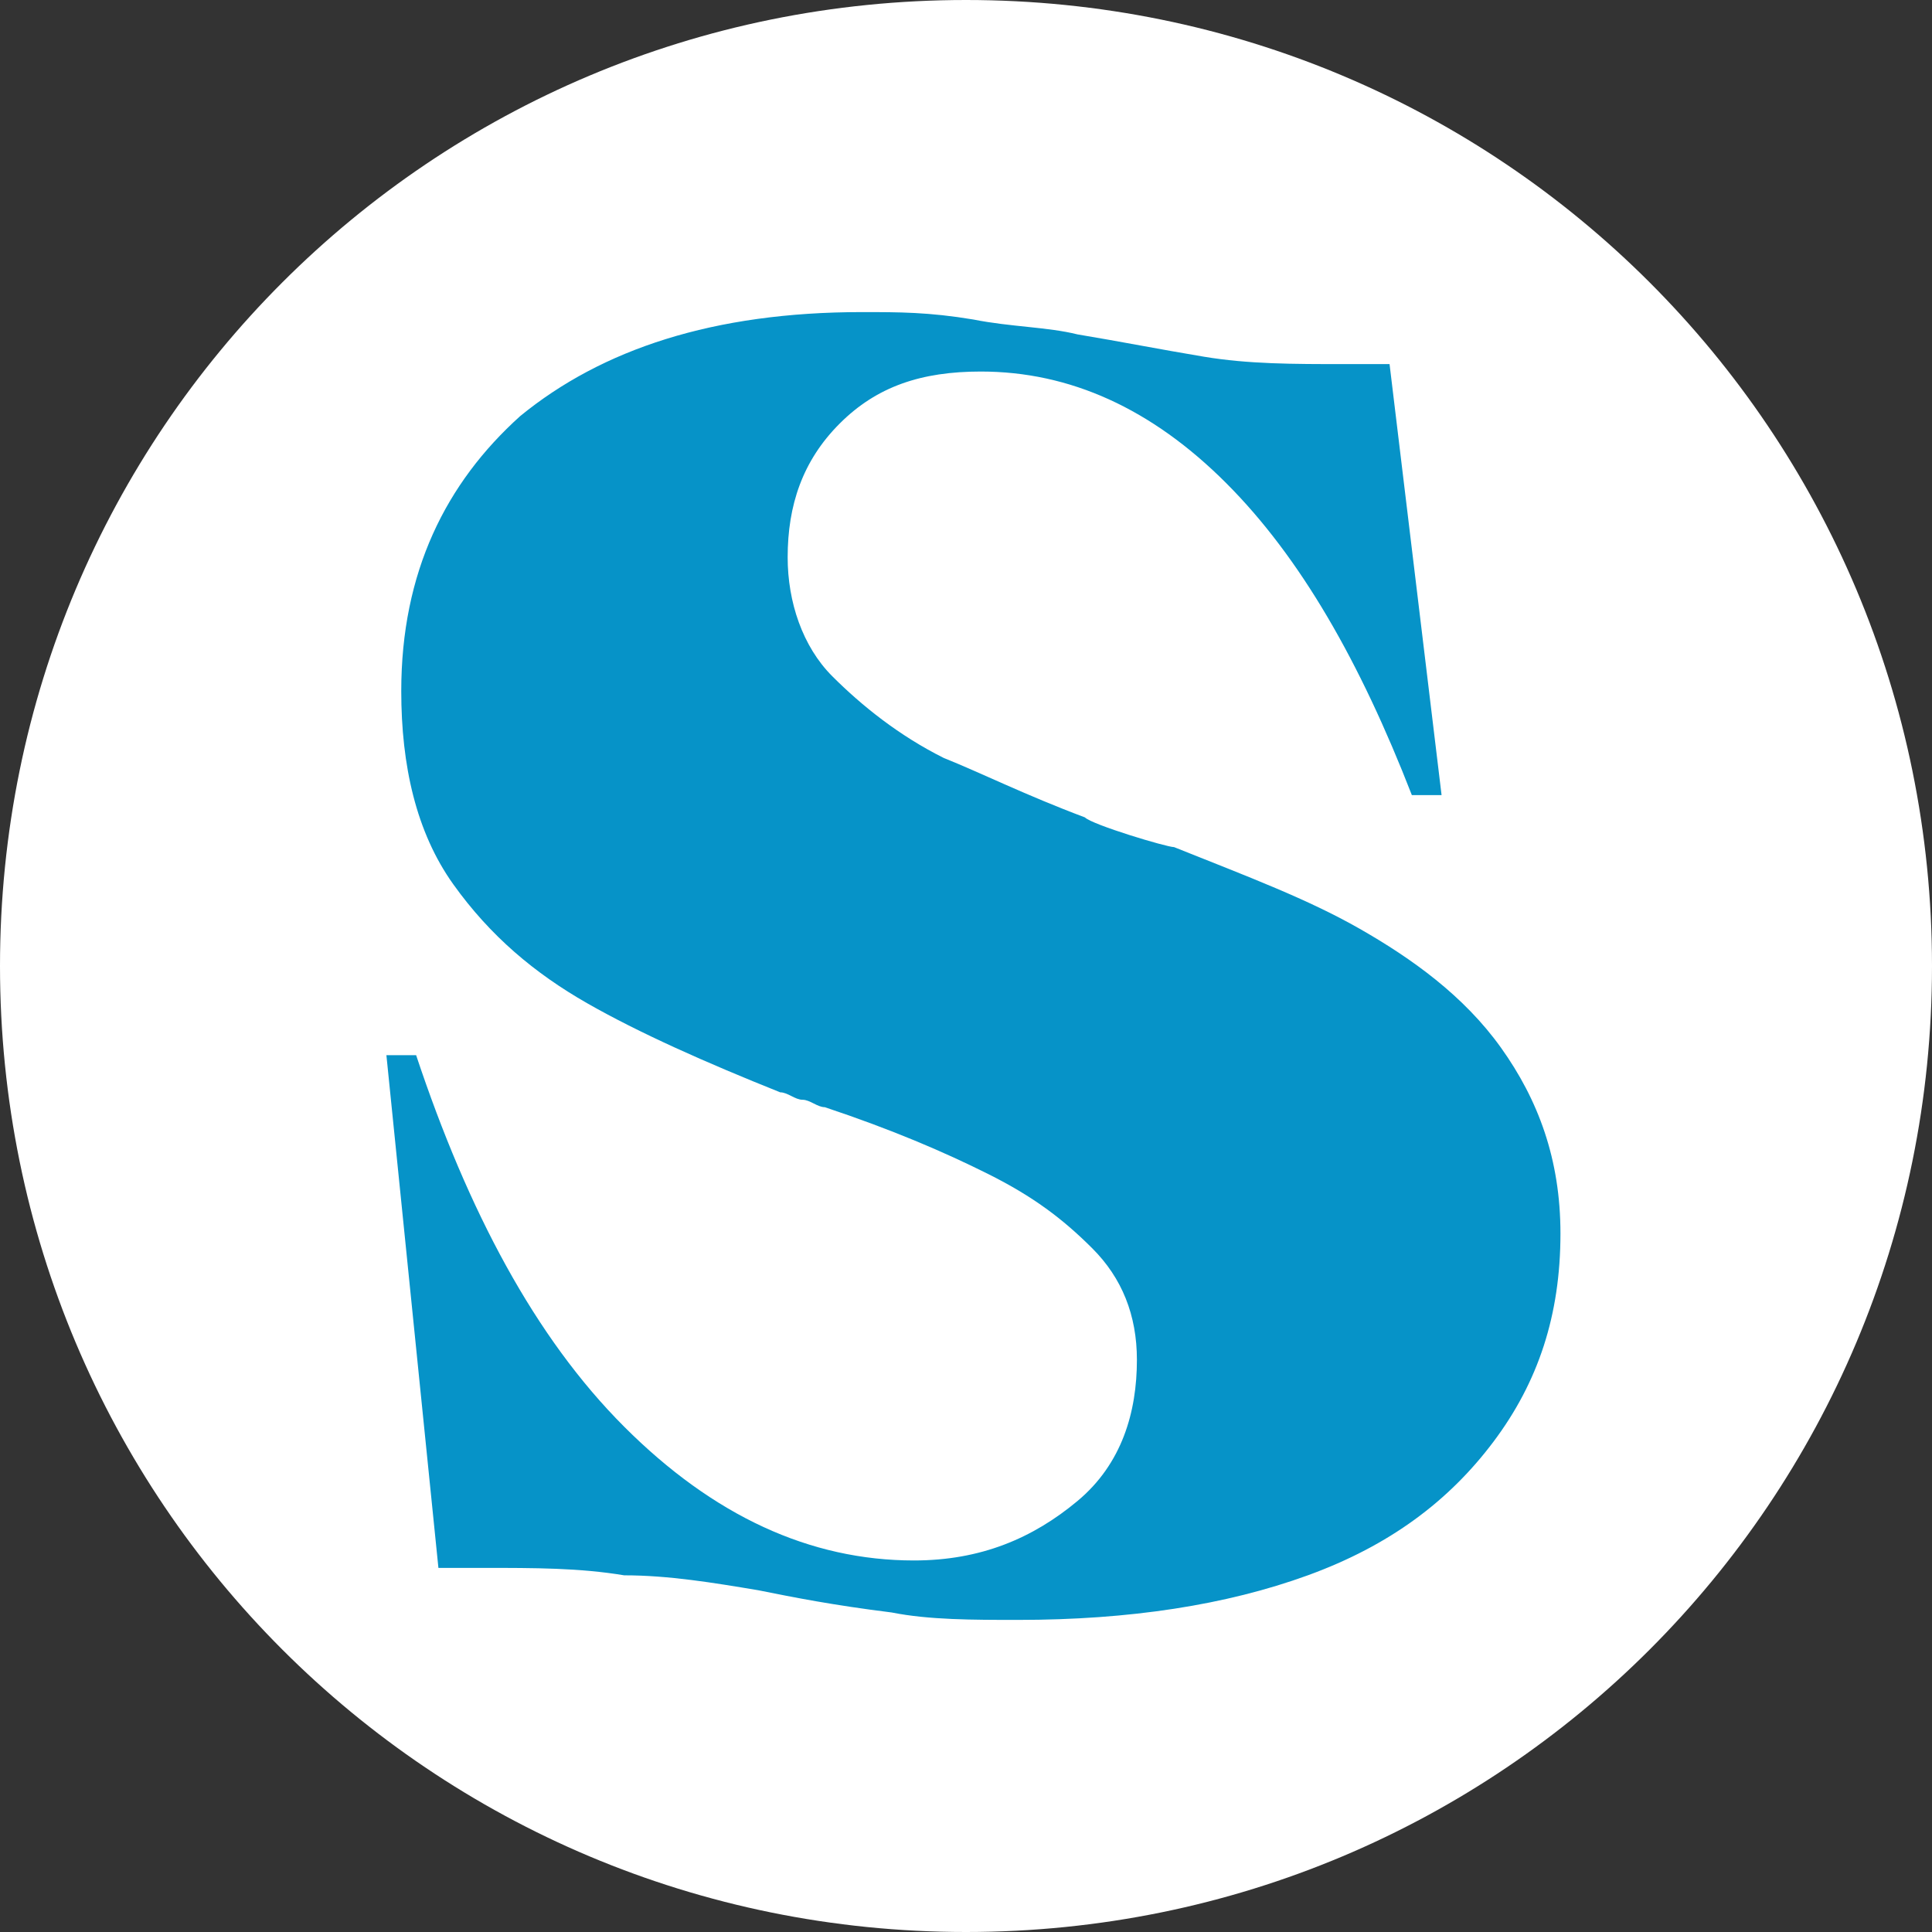 <svg version="1.1" id="Layer_1" xmlns="http://www.w3.org/2000/svg" xmlns:xlink="http://www.w3.org/1999/xlink" x="0px" y="0px" viewBox="0 0 26 26" style="enable-background:new 0 0 26 26;" xml:space="preserve">
<rect x="0" y="0" width="26" height="26" fill="#333333" stroke="none"/>
<style type="text/css">
	.st0{fill-rule:evenodd;clip-rule:evenodd;fill:#FFFFFF;}
	.st1{fill-rule:evenodd;clip-rule:evenodd;fill:#0693c8;}
</style>
<desc>Created with Sketch.</desc>
<g id="Symbols">	
	<g id="organism_x2F_kolofon" transform="translate(-632, -7)">
		<g id="ikon_x2F_kolofon" transform="translate(631, 6)">
			<g id="asset_x2F_favicon_x2F_marineblue" transform="translate(1, 1)">
				<path id="Fill-6" class="st0" d="M26,13c0,7.2-5.8,13-13,13S0,20.2,0,13C0,5.8,5.8,0,13,0S26,5.8,26,13"/>
				<path id="Fill-8" class="st1" d="M10.2,21.4c-0.6-0.1-1.2-0.2-1.8-0.2c-0.6-0.1-1.2-0.1-1.9-0.1H5.9l-0.7-6.9h0.4&#xA;&#9;&#9;&#9;&#9;&#9;c0.7,2.1,1.6,3.8,2.8,5c1.2,1.2,2.5,1.8,3.9,1.8c0.9,0,1.6-0.3,2.2-0.8c0.6-0.5,0.8-1.2,0.8-1.9c0-0.6-0.2-1.1-0.6-1.5&#xA;&#9;&#9;&#9;&#9;&#9;c-0.4-0.4-0.8-0.7-1.4-1c-0.6-0.3-1.3-0.6-2.2-0.9c-0.1,0-0.2-0.1-0.3-0.1c-0.1,0-0.2-0.1-0.3-0.1c-1-0.4-1.9-0.8-2.6-1.2&#xA;&#9;&#9;&#9;&#9;&#9;c-0.7-0.4-1.3-0.9-1.8-1.6c-0.5-0.7-0.7-1.6-0.7-2.6C5.4,7.7,6,6.5,7,5.6c1.1-0.9,2.6-1.4,4.6-1.4c0.5,0,0.9,0,1.5,0.1&#xA;&#9;&#9;&#9;&#9;&#9;c0.5,0.1,1,0.1,1.4,0.2c0.6,0.1,1.1,0.2,1.7,0.3c0.6,0.1,1.2,0.1,1.9,0.1h0.6l0.7,5.8H19c-0.7-1.8-1.5-3.2-2.5-4.2&#xA;&#9;&#9;&#9;&#9;&#9;c-1-1-2.1-1.5-3.3-1.5c-0.8,0-1.4,0.2-1.9,0.7c-0.5,0.5-0.7,1.1-0.7,1.8c0,0.6,0.2,1.2,0.6,1.6c0.4,0.4,0.9,0.8,1.5,1.1&#xA;&#9;&#9;&#9;&#9;&#9;c0.5,0.2,1.1,0.5,1.9,0.8c0.1,0.1,1.1,0.4,1.2,0.4c1,0.4,1.8,0.7,2.5,1.1c0.7,0.4,1.4,0.9,1.9,1.6c0.5,0.7,0.8,1.5,0.8,2.5&#xA;&#9;&#9;&#9;&#9;&#9;c0,1.1-0.3,2-0.9,2.8c-0.6,0.8-1.4,1.4-2.5,1.8c-1.1,0.4-2.4,0.6-3.9,0.6c-0.6,0-1.2,0-1.7-0.1C11.2,21.6,10.7,21.5,10.2,21.4z"/>
			</g>
		</g>
	</g>
</g>
</svg>